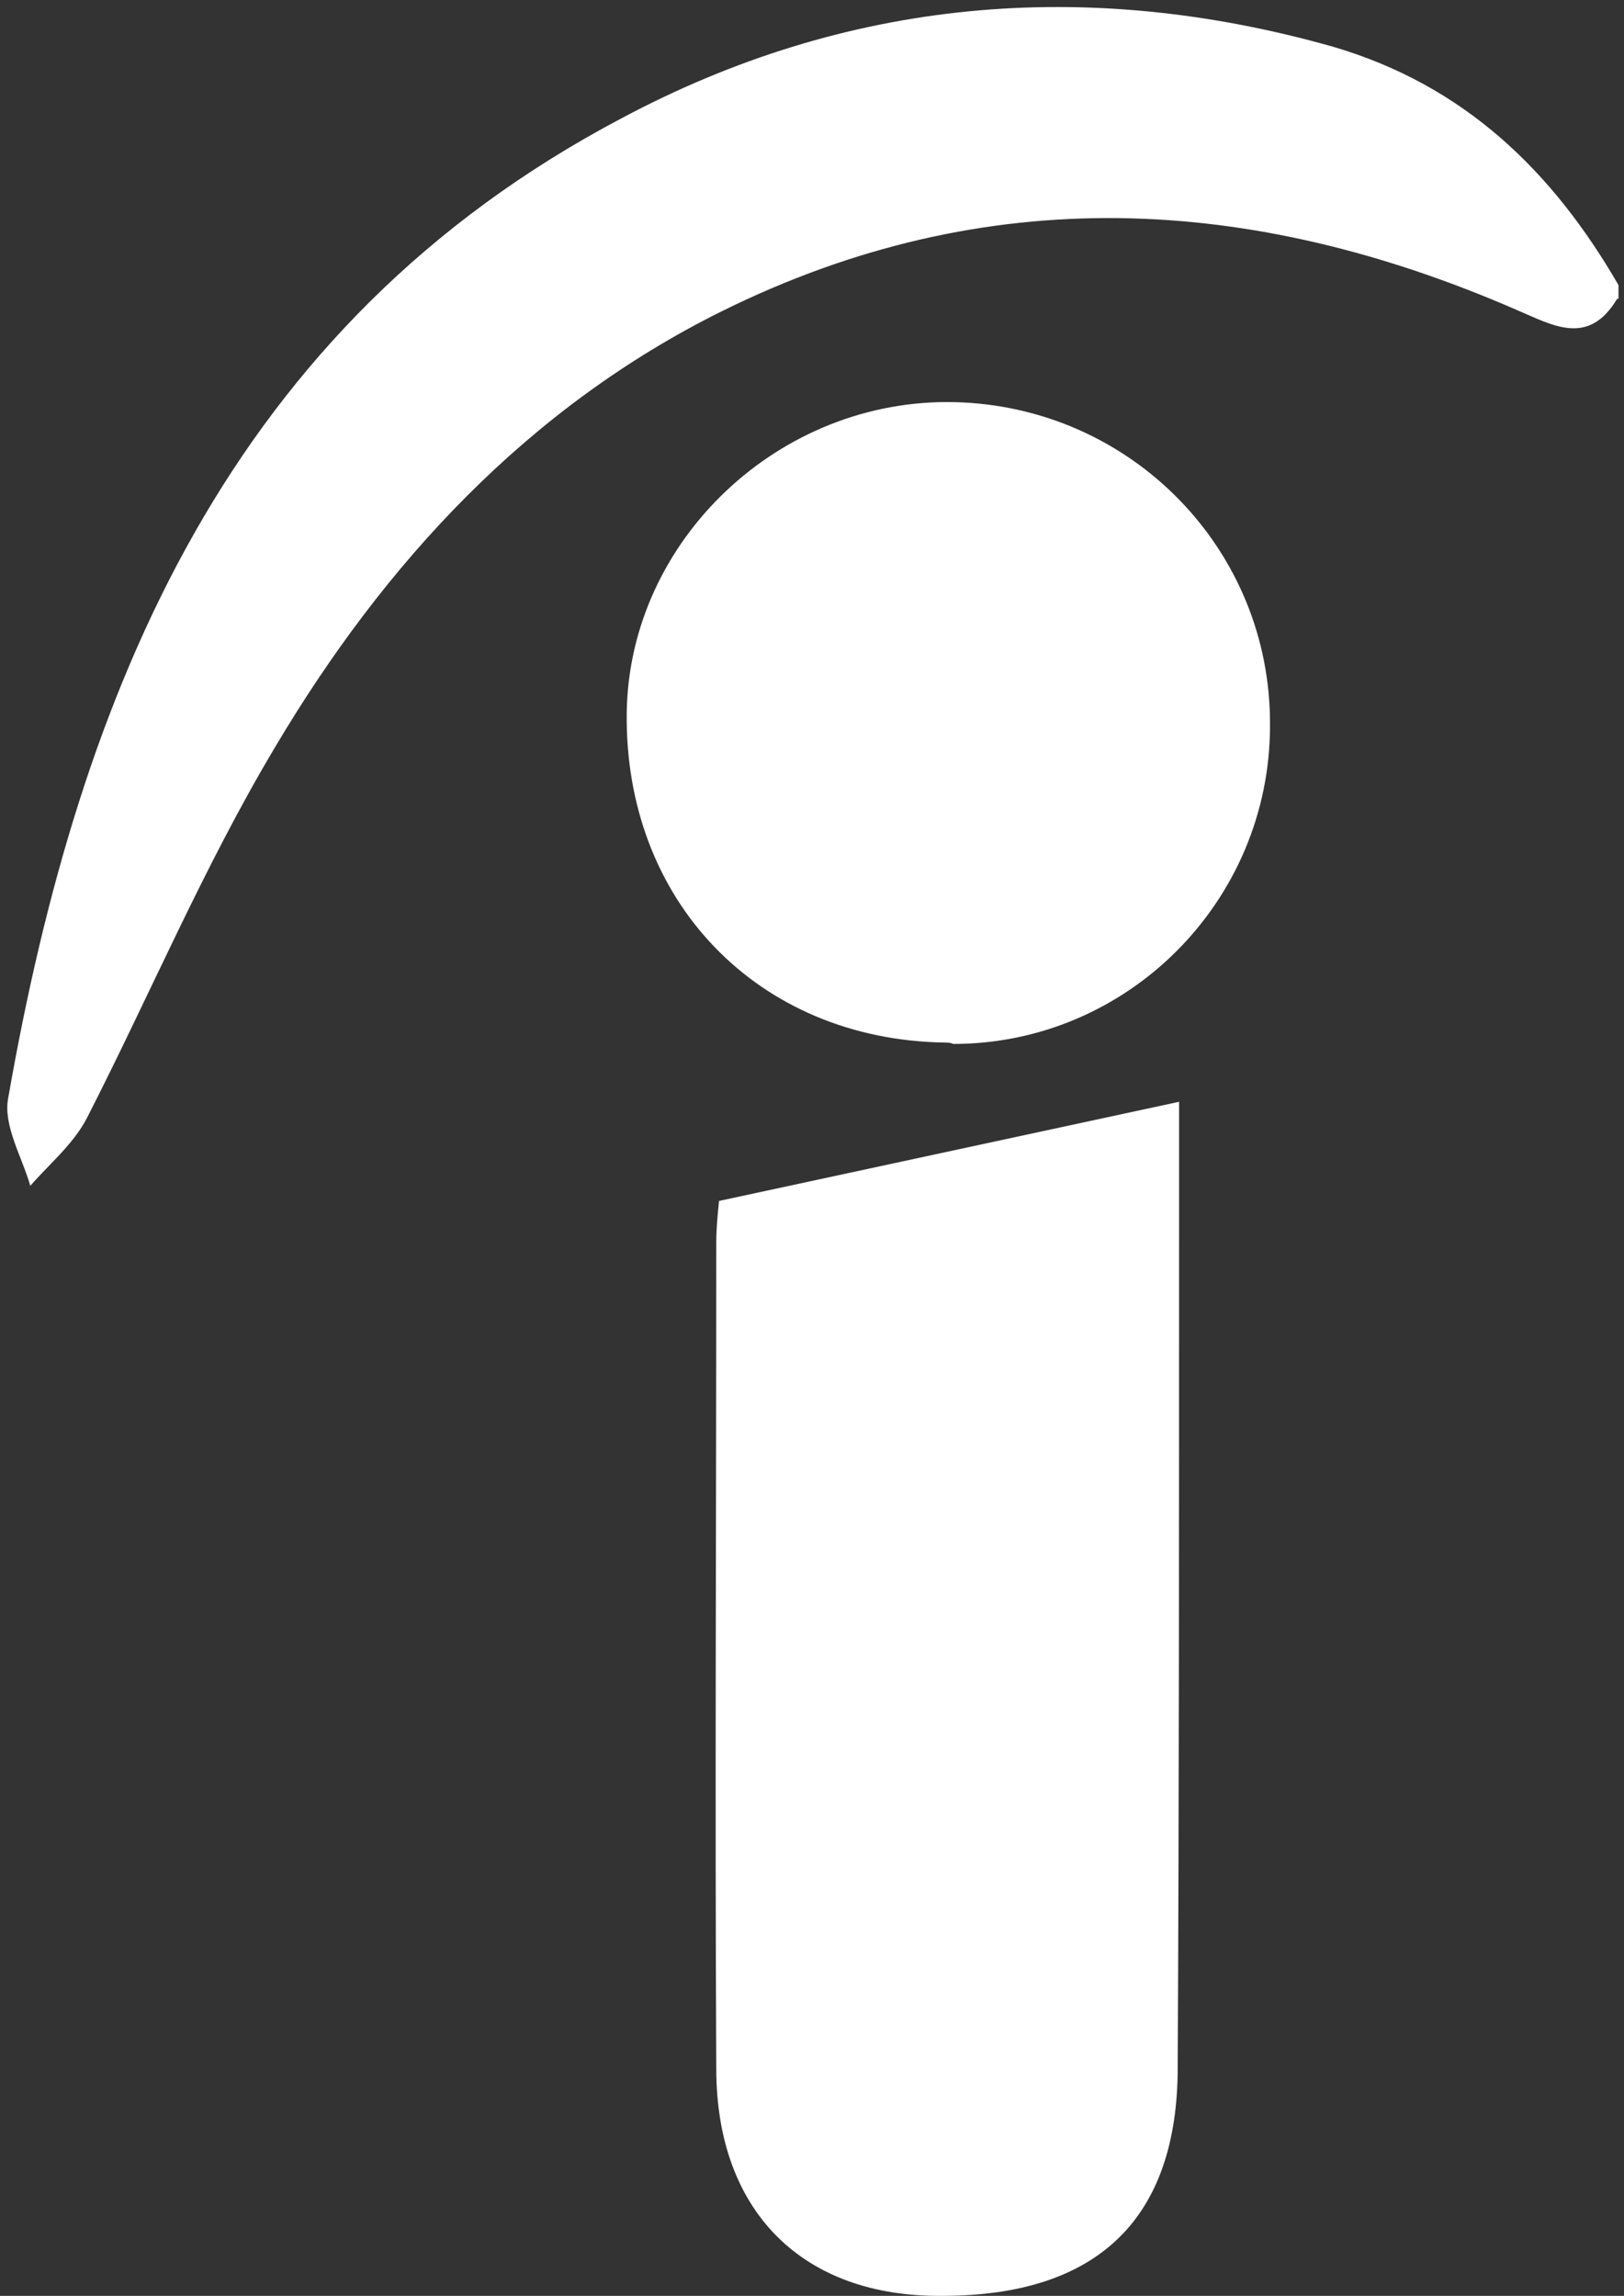 <?xml version="1.0" encoding="utf-8"?>
<!-- Generator: Adobe Illustrator 23.0.3, SVG Export Plug-In . SVG Version: 6.00 Build 0)  -->
<svg version="1.1" id="Layer_1" xmlns="http://www.w3.org/2000/svg" xmlns:xlink="http://www.w3.org/1999/xlink" x="0px" y="0px"
	 viewBox="0 0 117.9 166.7" style="enable-background:new 0 0 117.9 166.7;" xml:space="preserve">
<rect x="0" y="0" width="117.9" height="166.7" fill="#333333" stroke="none"/>
<style type="text/css">
	.st0{fill:#ffffff;}
</style>
<title>Asset 2</title>
<g>
	<g id="Layer_1-2">
		<path class="st0" d="M117.4,21.7c-2.1,3.5-4.7,1.9-7.3,0.8c-19.3-8.4-38.5-9.4-57.7,0.1c-14.1,7-24.5,18.3-32.4,31.6
			c-5.2,8.7-9.1,18-13.7,27c-1,1.9-2.7,3.3-4.1,4.9c-0.6-2.1-2-4.4-1.6-6.4C5.8,50,16.7,23.6,45.1,8.6C61.4-0.1,78.8-1.7,96.8,3.4
			c9.5,2.8,15.9,9,20.7,17.3V21.7z"/>
		<path class="st0" d="M85.6,80v9.6c0,20.2,0,40.3-0.1,60.5c0,11-5.8,16.6-17.1,16.6c-10.1,0.1-16.4-6.1-16.4-16.5
			c-0.1-20,0-40,0-60c0-1,0.1-2,0.2-3L85.6,80z"/>
		<path class="st0" d="M68.6,75.7c-13.6-0.2-23.3-10.3-23.1-24c0.2-12.5,11.1-22.8,23.8-22.5c12.8,0.3,23,10.7,22.9,23.5
			c0,12.7-10.3,23.1-23,23.1C69,75.7,68.8,75.7,68.6,75.7z"/>
	</g>
</g>
</svg>
